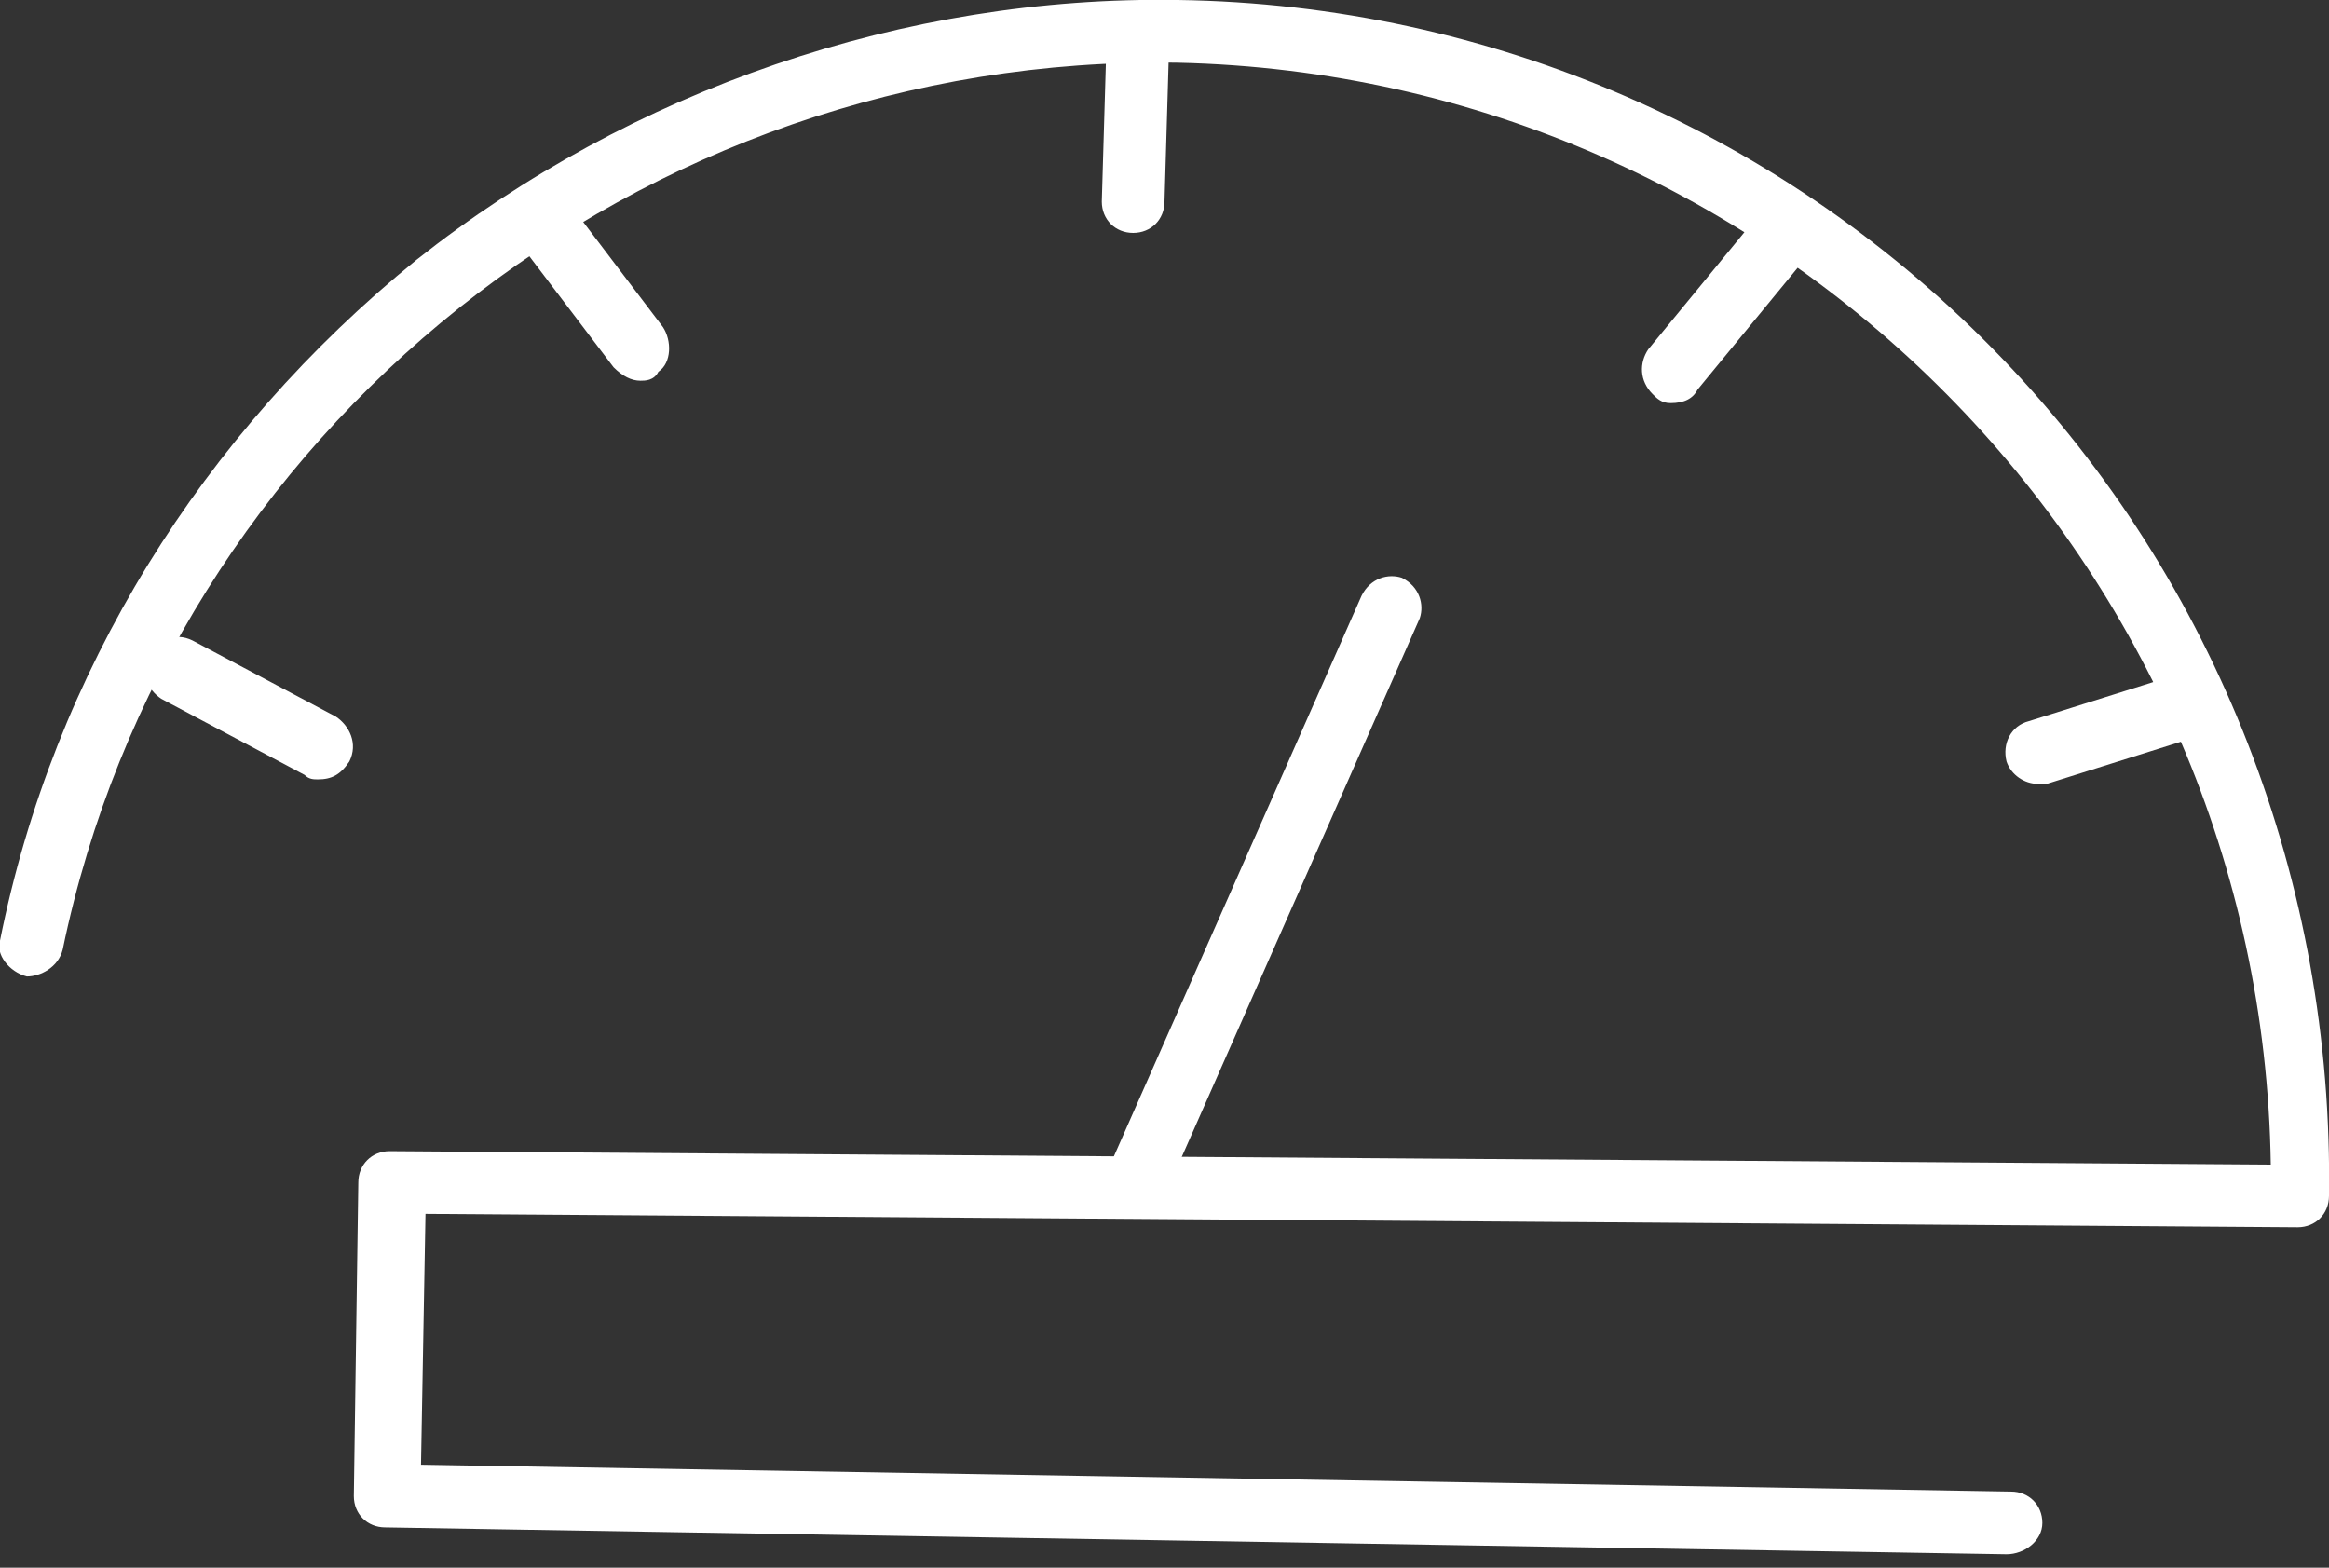 <svg width="52" height="35" viewBox="0 0 52 35" fill="none" xmlns="http://www.w3.org/2000/svg">
<rect x="0" y="0" width="52" height="35" fill="#333333" stroke="none"/>
<path d="M44.8 34.7L8.6 34.1C8.2 34.1 7.9 33.8 7.9 33.4L8 26.4C8 26 8.3 25.7 8.7 25.7L50.7 26C50.5 12.6 39.7 1.7 26.3 1.4C14.3 1.2 3.8 9.6 1.4 21.2C1.3 21.6 0.9 21.8 0.6 21.8C0.2 21.7 -0.1 21.3 -0 21C1.2 15 4.5 9.7 9.3 5.8C14.1 2 20.2 -0.1 26.3 -2.98559e-06C33.3 0.1 39.9 3 44.7 8C49.5 13 52.1 19.7 52 26.7C52 27.1 51.7 27.4 51.3 27.4L9.5 27.1L9.4 32.7L44.9 33.3C45.3 33.3 45.6 33.6 45.6 34C45.6 34.4 45.2 34.7 44.8 34.7Z" fill="white"/>
<path d="M25.4 27.2C25.3 27.2 25.2 27.2 25.1 27.1C24.7 26.9 24.6 26.5 24.7 26.2L30.4 13.3C30.6 12.9 31 12.8 31.3 12.9C31.7 13.1 31.8 13.5 31.7 13.8L26 26.7C25.9 27.1 25.7 27.2 25.4 27.2Z" fill="white"/>
<path d="M25.3 5.2C24.9 5.2 24.6 4.9 24.6 4.5L24.7 1.1C24.7 0.7 25 0.4 25.4 0.4C25.8 0.4 26.1 0.7 26.1 1.1L26 4.5C26 4.9 25.7 5.2 25.3 5.2Z" fill="white"/>
<path d="M14.3 8.5C14.1 8.5 13.9 8.4 13.7 8.2L11.5 5.3C11.3 5 11.3 4.5 11.6 4.3C11.9 4.1 12.4 4.1 12.6 4.4L14.8 7.3C15 7.6 15 8.1 14.7 8.3C14.6 8.5 14.4 8.5 14.3 8.5Z" fill="white"/>
<path d="M37.3 9C37.099 9 36.999 8.9 36.9 8.8C36.599 8.5 36.599 8.1 36.8 7.8L39.099 5C39.4 4.7 39.8 4.7 40.099 4.9C40.4 5.2 40.4 5.6 40.2 5.9L37.9 8.7C37.8 8.9 37.599 9 37.3 9Z" fill="white"/>
<path d="M7.1 17.4C7 17.4 6.9 17.4 6.8 17.3L3.6 15.6C3.3 15.4 3.1 15 3.3 14.6C3.5 14.3 3.9 14.1 4.3 14.3L7.5 16C7.8 16.2 8 16.6 7.8 17C7.6 17.3 7.4 17.4 7.1 17.4Z" fill="white"/>
<path d="M45.5 17.5C45.2 17.5 44.9 17.3 44.8 17C44.7 16.6 44.9 16.2 45.3 16.1L48.8 15C49.2 14.9 49.6 15.1 49.7 15.5C49.8 15.9 49.6 16.3 49.2 16.4L45.7 17.5C45.6 17.5 45.5 17.5 45.5 17.5Z" fill="white"/>
</svg>
